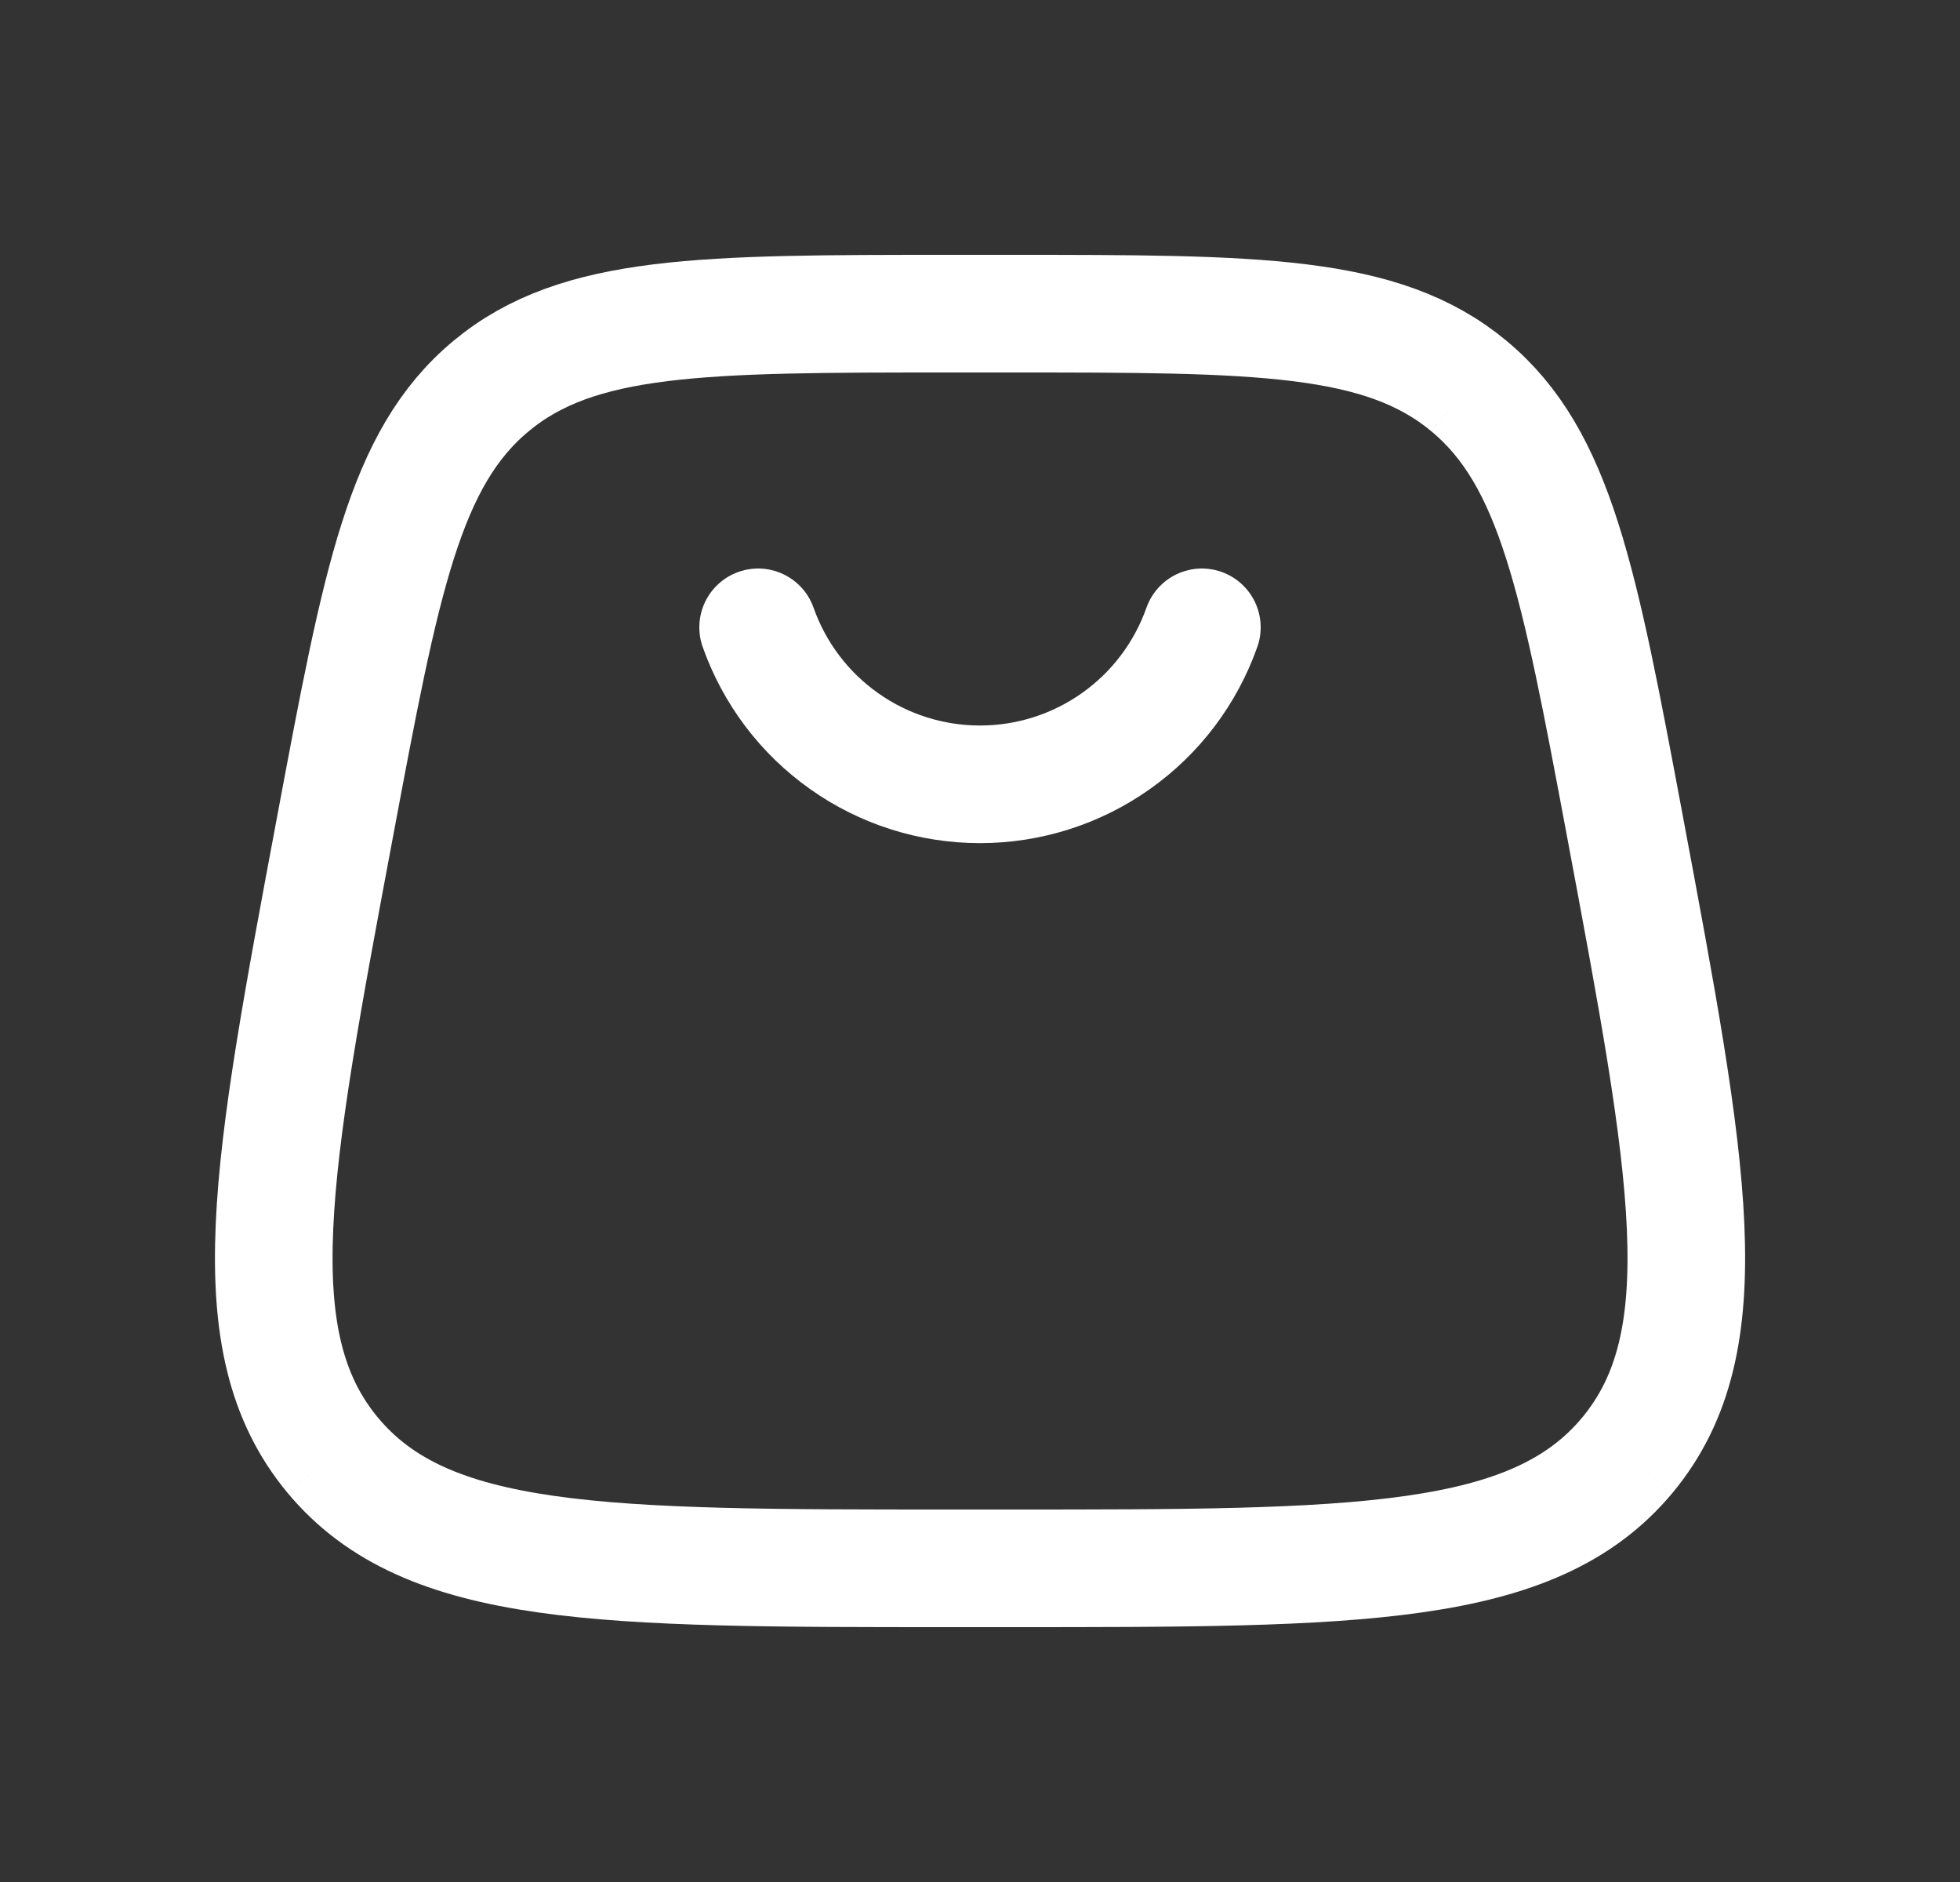 <svg width="25" height="24" viewBox="0 0 25 24" fill="none" xmlns="http://www.w3.org/2000/svg">
<rect x="0" y="0" width="25" height="24" fill="#333333" stroke="none"/>
<path d="M4.242 18.555C5.442 20 7.674 20 12.14 20H12.86C17.326 20 19.559 20 20.759 18.555M4.242 18.555C3.042 17.109 3.454 14.915 4.277 10.525C4.862 7.405 5.154 5.844 6.265 4.922M20.759 18.555C21.959 17.109 21.547 14.915 20.724 10.525C20.139 7.405 19.846 5.844 18.735 4.922M18.735 4.922C17.625 4 16.036 4 12.861 4H12.139C8.964 4 7.376 4 6.265 4.922" stroke="white" stroke-width="1.5"/>
<path d="M9.67 8C9.877 8.586 10.26 9.093 10.767 9.451C11.273 9.81 11.879 10.002 12.5 10.002C13.121 10.002 13.726 9.81 14.233 9.451C14.74 9.093 15.123 8.586 15.33 8" stroke="white" stroke-width="1.5" stroke-linecap="round"/>
</svg>
